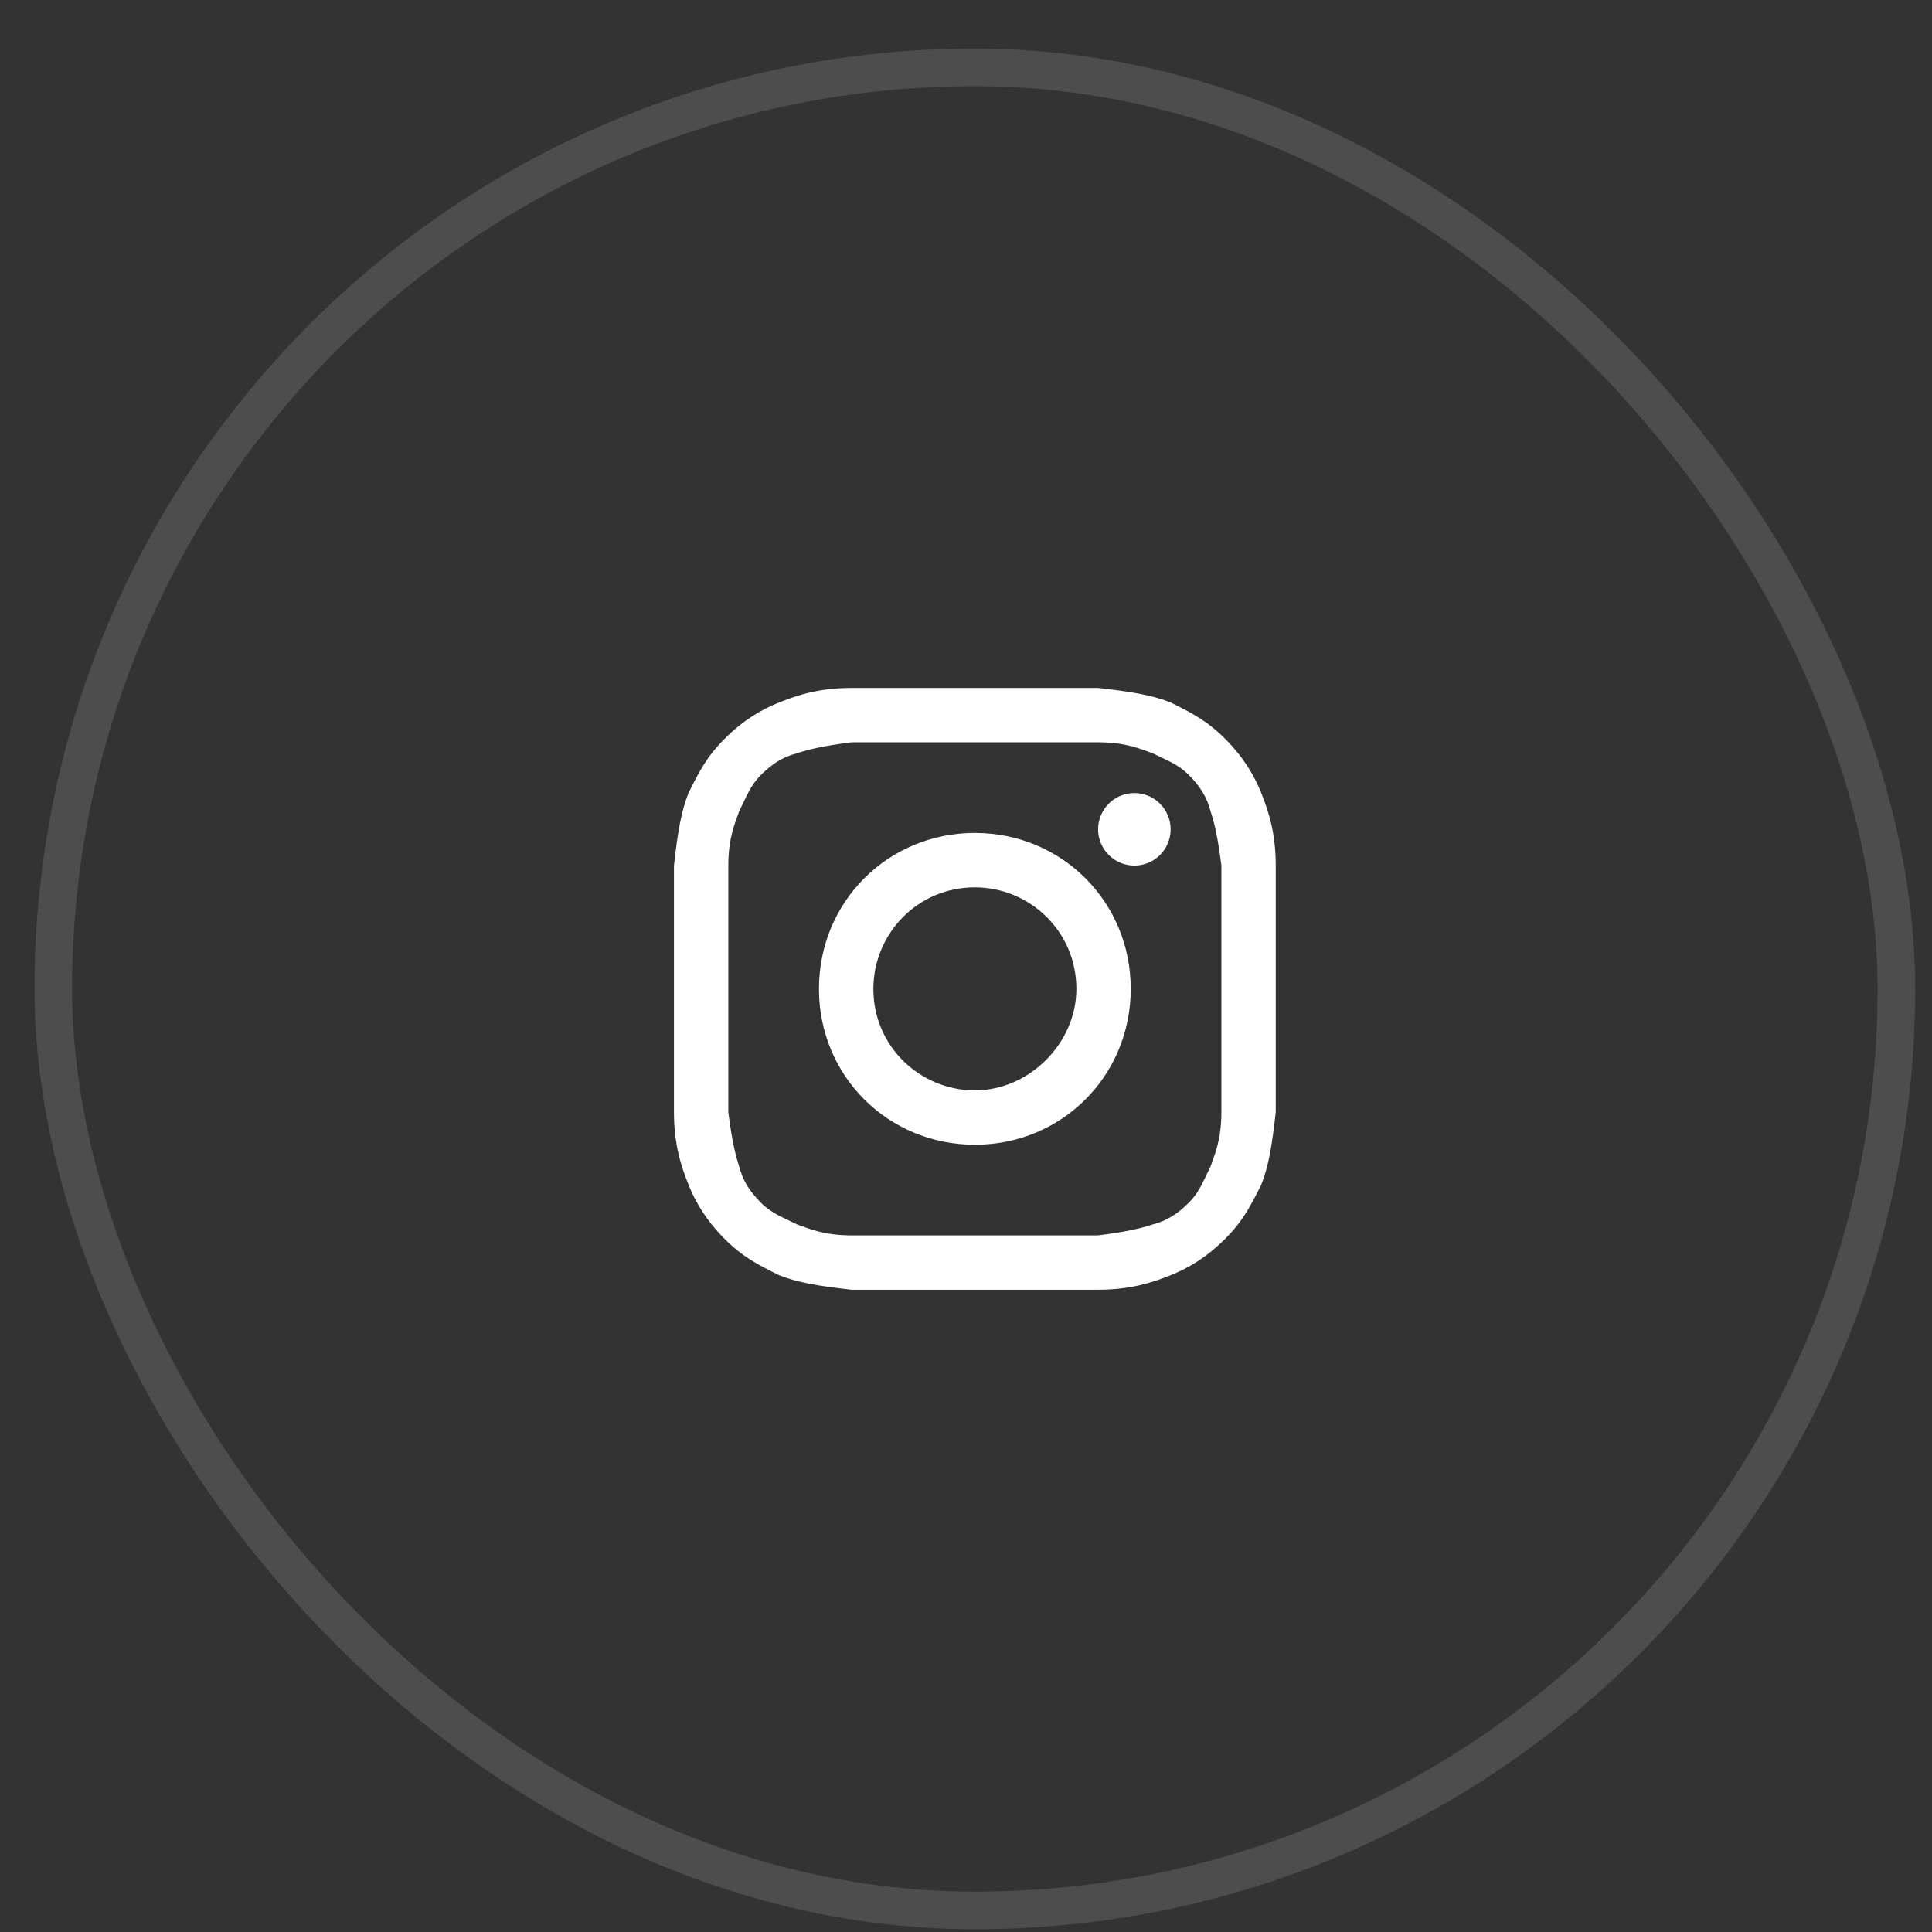 <svg width="37" height="37" viewBox="0 0 37 37" fill="none" xmlns="http://www.w3.org/2000/svg">
<rect x="0" y="0" width="37" height="37" fill="#333333" stroke="none"/>
<rect x="1.021" y="1.29" width="35.297" height="35.297" rx="17.648" stroke="white" stroke-opacity="0.125" stroke-width="0.72"/>
<path d="M18.67 14.216C20.197 14.216 20.405 14.216 21.03 14.216C21.586 14.216 21.863 14.355 22.072 14.425C22.349 14.563 22.558 14.633 22.766 14.841C22.974 15.049 23.113 15.258 23.183 15.535C23.252 15.744 23.322 16.021 23.391 16.577C23.391 17.202 23.391 17.341 23.391 18.938C23.391 20.534 23.391 20.673 23.391 21.298C23.391 21.854 23.252 22.131 23.183 22.34C23.044 22.617 22.974 22.826 22.766 23.034C22.558 23.242 22.349 23.381 22.072 23.451C21.863 23.52 21.586 23.589 21.03 23.659C20.405 23.659 20.267 23.659 18.67 23.659C17.073 23.659 16.934 23.659 16.309 23.659C15.754 23.659 15.476 23.52 15.268 23.451C14.99 23.312 14.782 23.242 14.573 23.034C14.365 22.826 14.226 22.617 14.157 22.34C14.087 22.131 14.018 21.854 13.948 21.298C13.948 20.673 13.948 20.534 13.948 18.938C13.948 17.341 13.948 17.202 13.948 16.577C13.948 16.021 14.087 15.744 14.157 15.535C14.296 15.258 14.365 15.049 14.573 14.841C14.782 14.633 14.99 14.494 15.268 14.425C15.476 14.355 15.754 14.286 16.309 14.216C16.934 14.216 17.142 14.216 18.67 14.216ZM18.67 13.175C17.073 13.175 16.934 13.175 16.309 13.175C15.684 13.175 15.268 13.314 14.921 13.453C14.573 13.591 14.226 13.8 13.879 14.147C13.532 14.494 13.393 14.772 13.185 15.188C13.046 15.535 12.976 15.952 12.907 16.577C12.907 17.202 12.907 17.41 12.907 18.938C12.907 20.534 12.907 20.673 12.907 21.298C12.907 21.923 13.046 22.34 13.185 22.687C13.324 23.034 13.532 23.381 13.879 23.728C14.226 24.075 14.504 24.214 14.921 24.422C15.268 24.561 15.684 24.631 16.309 24.7C16.934 24.7 17.142 24.7 18.67 24.7C20.197 24.7 20.405 24.7 21.03 24.7C21.655 24.7 22.072 24.561 22.419 24.422C22.766 24.284 23.113 24.075 23.46 23.728C23.808 23.381 23.946 23.103 24.155 22.687C24.294 22.34 24.363 21.923 24.432 21.298C24.432 20.673 24.432 20.465 24.432 18.938C24.432 17.41 24.432 17.202 24.432 16.577C24.432 15.952 24.294 15.535 24.155 15.188C24.016 14.841 23.808 14.494 23.46 14.147C23.113 13.8 22.835 13.661 22.419 13.453C22.072 13.314 21.655 13.244 21.03 13.175C20.405 13.175 20.267 13.175 18.67 13.175Z" fill="white"/>
<path d="M18.67 15.952C17.003 15.952 15.684 17.271 15.684 18.938C15.684 20.604 17.003 21.923 18.67 21.923C20.336 21.923 21.655 20.604 21.655 18.938C21.655 17.271 20.336 15.952 18.67 15.952ZM18.67 20.882C17.628 20.882 16.726 20.048 16.726 18.938C16.726 17.896 17.559 16.994 18.67 16.994C19.711 16.994 20.614 17.827 20.614 18.938C20.614 19.979 19.711 20.882 18.67 20.882Z" fill="white"/>
<path d="M21.725 16.577C22.108 16.577 22.419 16.266 22.419 15.883C22.419 15.499 22.108 15.188 21.725 15.188C21.341 15.188 21.03 15.499 21.03 15.883C21.03 16.266 21.341 16.577 21.725 16.577Z" fill="white"/>
</svg>
